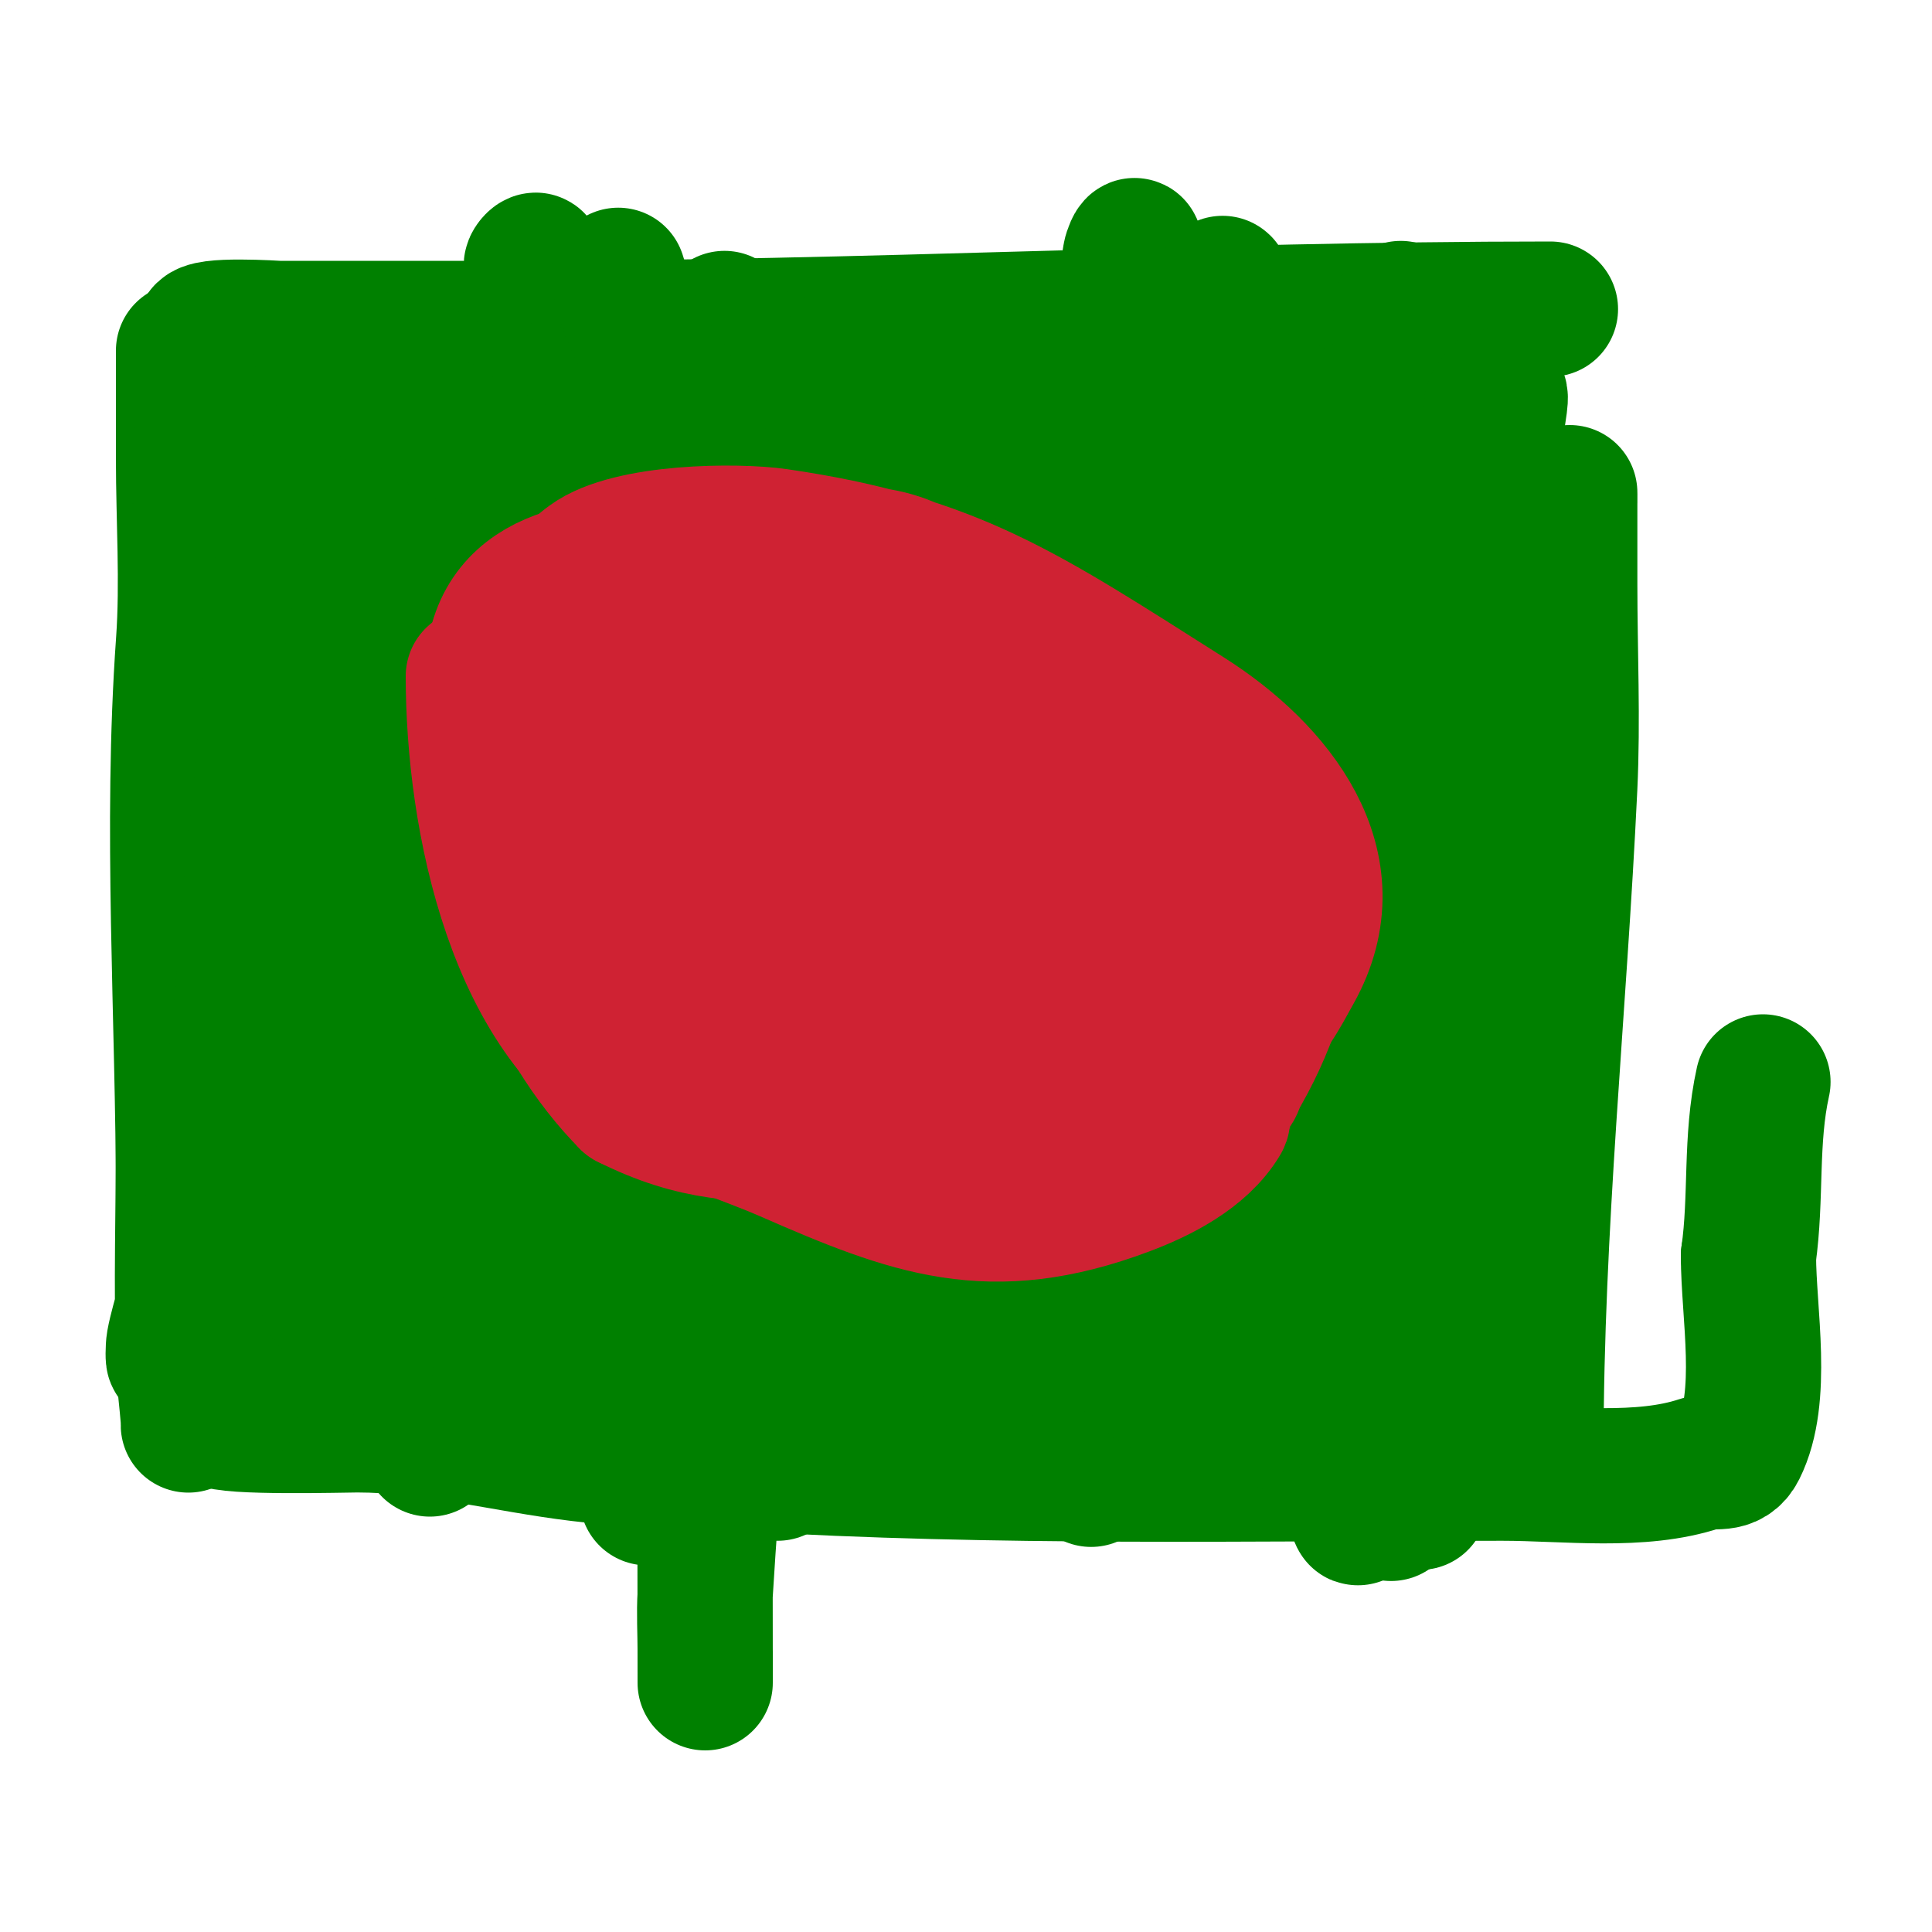 <svg viewBox='0 0 400 400' version='1.1' xmlns='http://www.w3.org/2000/svg' xmlns:xlink='http://www.w3.org/1999/xlink'><g fill='none' stroke='#008000' stroke-width='3' stroke-linecap='round' stroke-linejoin='round'><path d='M38,71c0,27 0,54 0,81'/></g>
<g fill='none' stroke='#008000' stroke-width='28' stroke-linecap='round' stroke-linejoin='round'><path d='M38,73c0,-2 0,4 0,6c0,5.333 0,10.667 0,16c0,12.546 0.893,25.493 0,38c-2.742,38.391 0,77.421 0,116'/><path d='M38,249c0,7.288 2.165,40.165 7,45c1.694,1.694 26.366,1 29,1c15.379,0 30.745,4.169 46,6c11.279,1.353 22.668,1.191 34,2'/><path d='M154,303c52.25,3.167 104.66,2 157,2c13.321,0 28.656,2.115 41,-2c2.82,-0.94 6.098,0.804 8,-3c5.404,-10.807 2,-28.129 2,-40'/><path d='M362,260c1.731,-12.12 0.326,-23.966 3,-36'/><path d='M321,64c-71.349,0 -142.647,4 -214,4c-16.333,0 -32.667,0 -49,0c-0.85,0 -16,-1.044 -16,1'/><path d='M42,69c0,55.058 -4,109.962 -4,165c0,16 -0.5,32.008 0,48c0.125,4.012 0.692,7.998 1,12c0.026,0.332 -0.022,1.333 0,1c1.024,-15.363 3.994,-66.859 4,-67c0.981,-24.323 0.698,-48.692 2,-73c1.499,-27.989 6,-55.918 6,-84c0,-1.333 0,2.667 0,4c0,4.667 0,9.333 0,14c0,14.333 0.695,28.684 0,43c-1.477,30.43 -10.056,109.794 -13,136c-0.49,4.357 -1.14,8.701 -2,13c-0.196,0.981 -0.179,-2.016 0,-3c0.492,-2.704 1.333,-5.333 2,-8c2,-8 4,-16 6,-24'/><path d='M44,246c16,-42.333 31.679,-84.79 48,-127c3.015,-7.797 6.846,-15.258 10,-23c0.519,-1.273 -0.374,-4 1,-4c1.333,0 0.043,2.667 0,4c-0.29,9.001 -0.62,18.002 -1,27c-1.484,35.127 -5.413,70.142 -10,105c-0.701,5.329 -2,16 -2,16c0,0 -0.171,-6.671 0,-10c0.513,-10.009 0.912,-20.037 2,-30c3.246,-29.716 7.049,-59.37 11,-89c2.05,-15.374 5.203,-30.595 7,-46c0.541,-4.635 -0.31,-9.344 0,-14c0.031,-0.47 1,-1.471 1,-1c0,10.028 -5.568,19.272 -8,29c-12.793,51.172 -27.924,101.763 -44,152c-4.09,12.782 -10,25.579 -10,39c0,1 0,-2 0,-3c0,-6 0,-12 0,-18c0,-11 -0.505,-22.012 0,-33c0.879,-19.114 6,-51.374 6,-74'/><path d='M55,146c0,23 0,46 0,69c0,9.667 0,19.333 0,29c0,0.333 0,1.333 0,1c0,-26.649 1.228,-53.368 2,-80c0.28,-9.668 0.79,-19.33 1,-29c0.123,-5.665 1.557,-22.449 0,-17c-2.205,7.719 -1.251,16.007 -2,24c-3.998,42.64 -5.47,45.586 -7,92c-0.615,18.66 0.242,37.372 -1,56c-0.044,0.665 0,-1.333 0,-2c0,-7 -0.13,-14.001 0,-21c0.204,-11.003 0.354,-22.014 1,-33c3.115,-52.956 5.306,-64.343 13,-121c0.546,-4.018 1.295,-8.007 2,-12c0.295,-1.674 0.667,-6.667 1,-5c5.951,29.757 3,64.298 3,94'/><path d='M68,191c0,21.333 0,42.667 0,64c0,4.333 0,8.667 0,13c0,0.333 0,1.333 0,1c0,-41.897 -0.119,-83.064 4,-125c1.387,-14.125 4.416,-28.044 7,-42c0.768,-4.146 2.667,-16 4,-12c4.116,12.349 1.701,25.986 2,39c0.812,35.324 -0.637,70.672 0,106c0.626,34.745 -1.808,41.769 4,65c0.053,0.211 -0.229,-11.276 0,-17c0.92,-23.013 4.291,-88.869 7,-113c1.657,-14.758 4.477,-29.365 7,-44c0.825,-4.783 0.568,-17.432 4,-14c5.893,5.893 0,16.667 0,25c0,53.446 -4,106.538 -4,160'/><path d='M103,297c0,-14.761 3.344,-29.332 5,-44c3.729,-33.032 7.299,-66.093 12,-99c1.48,-10.362 3.238,-20.682 5,-31c0.586,-3.43 2.654,-13.463 3,-10c2.417,24.173 -1.707,53.094 -3,76c-1.43,25.328 -2.976,50.652 -4,76c-0.31,7.66 0,15.333 0,23c0,1.333 0,5.333 0,4c0,-17.081 2.928,-34.045 5,-51c5.485,-44.877 8.397,-90.173 14,-135c0.372,-2.977 0,6 0,9c0,9.667 0.354,19.34 0,29c-0.979,26.682 -3.018,53.318 -4,80c-1.018,27.656 -1.357,55.333 -2,83c-0.023,1 0,4 0,3c0,-34.248 2.8,-68.803 4,-103'/><path d='M138,207c1.667,-21.667 3.29,-43.337 5,-65c1.29,-16.337 2.767,-32.659 4,-49c0.125,-1.662 0,-6.667 0,-5c0,31.667 0,63.333 0,95c0,26 0,52 0,78c0,9.283 0,32.283 0,23c0,-55.387 1.984,-110.637 3,-166c0.306,-16.664 0,-33.333 0,-50c0,-0.667 0,-2.667 0,-2c0,32.682 -2.148,65.329 -3,98c-1.598,61.26 -1,122.72 -1,184c0,2 0,-4 0,-6c0,-4 -0.244,-8.007 0,-12c0.756,-12.351 1.634,-24.702 3,-37c7.459,-67.128 14.098,-135.159 24,-202'/><path d='M173,91c1.555,-6.22 3,-12.588 3,-19c0,-1 0,2 0,3c0,3 0,6 0,9c0,13.333 0,26.667 0,40c0,35.667 0,71.333 0,107c0,11 0,22 0,33c0,0.618 0,16.618 0,16c0,-28.763 1.092,-52.923 4,-82c1.502,-15.017 2.991,-30.042 5,-45c0.992,-7.387 2.867,-14.633 4,-22c0.203,-1.318 0,-5.333 0,-4c0,37.514 -11.246,75.388 -18,112c-2.823,15.305 -5.597,30.623 -8,46c-2.069,13.239 -2,20 -2,20c0,0 0,-6.667 0,-10c0,-7.667 -0.763,-15.371 0,-23c5.13,-51.304 14.589,-105.249 32,-154'/><path d='M193,118c0,34.411 0.454,68.639 -2,103c-0.197,2.763 -3.031,42.093 -6,51c-0.641,1.924 -0.939,-3.973 -1,-6c-0.273,-8.996 0,-18 0,-27c0,-15.333 -0.947,-30.696 0,-46c1.057,-17.085 4.526,-33.946 6,-51c0.861,-9.968 0.512,-20.006 1,-30c0.182,-3.722 0.821,-14.536 2,-11c2.536,7.607 0.127,44.54 0,49c-0.848,29.684 -3.301,59.312 -4,89c-0.298,12.663 0,25.333 0,38c0,6.667 0,13.333 0,20c0,1.667 0,6.667 0,5c0,-45.976 5.81,-89.466 13,-135c2.463,-15.597 4.833,-53.082 12,-71'/><path d='M214,96c1.8,46.806 1.517,93.27 -2,140c-1.031,13.693 -2.728,27.327 -4,41c-0.062,0.664 0,2 0,2c0,0 -0.105,-8.001 0,-12c0.246,-9.336 0.06,-18.708 1,-28c4.293,-42.451 10.25,-84.721 16,-127c2.681,-19.713 5.782,-39.368 9,-59c0.121,-0.736 0.908,-2.74 1,-2c1.654,13.23 0.317,26.67 0,40c-0.93,39.04 -4.351,77.984 -6,117c-1.38,32.653 1.319,65.605 -3,98c-0.182,1.362 -0.905,-2.629 -1,-4c-0.574,-8.32 -0.916,-16.66 -1,-25c-0.455,-45.058 1.045,-90.335 7,-135c1.963,-14.721 4.296,-29.397 7,-44c1.189,-6.418 3,-15.67 3,-7'/><path d='M241,91c0,28.285 0.701,56.745 0,85c-0.975,39.326 -5,79.52 -5,119c0,3 0,-6 0,-9c0,-3.667 -0.365,-7.352 0,-11c3.096,-30.957 9.441,-78.441 14,-110c1.88,-13.018 3.508,-26.085 6,-39c1.18,-6.114 3.211,-12.035 5,-18c0.214,-0.714 0.963,-2.744 1,-2c1.813,36.26 -0.586,72.959 -4,109c-1.361,14.366 -3.84,28.617 -5,43c-0.509,6.313 0,12.667 0,19c0,0.667 0,2 0,2c0,0 -0.033,-1.334 0,-2c0.633,-12.668 0.187,-25.446 2,-38c4.963,-34.357 14.013,-67.997 21,-102c1.579,-7.685 3.41,-15.317 5,-23c0.411,-1.986 -0.434,-4.566 1,-6c1.179,-1.179 0.236,3.35 0,5c-0.435,3.042 -1.686,5.943 -2,9c-1.023,9.97 -1.333,20 -2,30'/><path d='M278,152c-2.298,22.978 -6.024,56.898 -7,80c-0.436,10.324 0,20.667 0,31c0,5.333 3.771,12.229 0,16c-3.333,3.333 -1.739,-9.293 -2,-14c-0.407,-7.322 -0.465,-14.681 0,-22c0.918,-14.459 8.868,-86.131 10,-95c1.707,-13.374 4.093,-26.653 6,-40c0.094,-0.66 0,-2 0,-2c0,0 0.092,5.335 0,8c-0.264,7.669 -0.726,15.331 -1,23c-0.918,25.704 -2.227,51.429 -5,77c-1.413,13.03 -3.315,26.002 -5,39c-0.648,5.002 -1.374,9.995 -2,15c-0.041,0.331 0,1.333 0,1c0,-46.723 8.5,-91.853 15,-138c1.494,-10.606 0.241,-22.401 6,-32c0.343,-0.572 0,1.333 0,2c0,2.333 0.119,4.67 0,7c-0.547,10.673 -1.342,21.333 -2,32c-1.008,16.333 -2,32.667 -3,49'/><path d='M288,189c-1.773,33.679 -3.896,67.34 -6,101c-0.416,6.662 -0.722,13.331 -1,20c-0.056,1.332 0.422,5.265 0,4c-3.905,-11.716 -1.268,-41.329 -1,-49c1.536,-44.035 4.831,-87.992 7,-132c1.068,-21.663 2.058,-43.331 3,-65c0.058,-1.332 0,-5.333 0,-4c0,47.897 3.041,96.065 4,144c0.24,12.002 0.765,23.998 1,36c0.098,4.999 0,10 0,15c0,0.667 0,2.667 0,2c0,-24.777 4.067,-47.068 7,-72c1.016,-8.633 1.019,-17.363 2,-26c0.687,-6.044 2.14,-11.978 3,-18c0.141,-0.99 0,-4 0,-3c0,10.241 0.608,20.809 0,31c-1.016,17.022 -2.667,34 -4,51'/><path d='M303,224c-2.667,23.333 -5.556,46.642 -8,70c-0.556,5.315 -0.686,10.665 -1,16c-0.02,0.333 0,1.333 0,1c0,-15.059 2.22,-30.046 4,-45c3.511,-29.491 9.389,-61.008 15,-90c2.845,-14.698 6.505,-29.239 9,-44c3.391,-20.063 3,-30 3,-30c0,0 0,2 0,3c0,5.333 0,10.667 0,16c0,14 0.666,28.016 0,42c-2.203,46.273 -7,90.881 -7,137c0,1 0.069,-2.002 0,-3c-0.598,-8.672 -1.497,-17.322 -2,-26c-0.83,-14.325 -1.578,-28.657 -2,-43c-1.137,-38.663 -1.568,-77.347 -3,-116c-0.296,-8.001 -0.733,-15.998 -1,-24c-0.067,-1.999 1.414,-7.414 0,-6c-3.042,3.042 -1.895,18.113 -2,20c-0.779,14.014 -1.963,28.003 -3,42c-3.117,42.075 -7.111,84.094 -12,126'/><path d='M293,270c-1.985,14.293 -5,28.57 -5,43c0,1.667 0,-3.333 0,-5c0,-3.667 0,-7.333 0,-11c0,-9.333 -0.128,-18.668 0,-28c0.206,-15.002 0.833,-29.997 1,-45c0.167,-14.999 0,-30 0,-45c0,-10.333 0,-20.667 0,-31c0,-3.667 0,-14.667 0,-11c0,41.672 -4.788,82.947 -12,124c-1.652,9.401 -3.623,18.756 -6,28c-0.632,2.459 -0.592,7.803 -3,7c-2.53,-0.843 0,-5.333 0,-8c0,-4.333 0,-8.667 0,-13c0,-47.369 -0.773,-94.673 -3,-142c-0.487,-10.343 -1.14,-20.681 -2,-31c-0.141,-1.694 0.612,-4.463 -1,-5c-1.414,-0.471 -1.652,2.55 -2,4c-1.663,6.929 -2.694,13.995 -4,21c-5.202,27.902 -11.621,55.594 -19,83c-2.964,11.01 -5.868,22.037 -9,33c-1.045,3.659 -5,23.409 -5,14'/><path d='M223,252c3.26,-61.933 8.792,-123.754 19,-185c0.219,-1.315 0,2.667 0,4c0,11 0.319,22.005 0,33c-0.348,12.013 -0.817,24.04 -2,36c-3.457,34.956 -10.229,69.532 -17,104c-0.454,2.313 0.667,5.333 -1,7c-1.414,1.414 0,-4 0,-6c0,-3.667 -0.188,-7.338 0,-11c0.479,-9.345 0.747,-18.727 2,-28c6.035,-44.658 10.943,-55.738 21,-102c3.236,-14.887 4.305,-30.22 8,-45c0.404,-1.617 0.111,3.337 0,5c-0.223,3.343 -0.649,6.668 -1,10c-0.983,9.335 -1.709,18.702 -3,28c-6.288,45.271 -14.747,90.491 -29,134c-2.235,6.823 -5.108,13.428 -8,20c-0.783,1.779 -1.056,5 -3,5c-1.667,0 0,-3.333 0,-5c0,-7.667 0,-15.333 0,-23'/><path d='M209,233c1.333,-13.333 2.589,-26.675 4,-40c2.958,-27.941 5.033,-55.972 7,-84c0.423,-6.022 1.008,-23.955 2,-18c4.808,28.849 -2.719,68.567 -6,97c-3.123,27.068 -7.068,54.037 -11,81c-0.675,4.63 0.285,9.501 -1,14c-0.648,2.266 -0.414,-5.114 1,-7c0.614,-0.819 4.29,-3.43 6,-4c1.54,-0.513 3.109,1.666 4,2c6.502,2.438 11.916,3 19,3'/><path d='M234,277c8.948,-1.278 17.525,-4.175 26,-7c1.488,-0.496 2.91,3.09 4,2c1.491,-1.491 -0.17,-4.954 -2,-6c-8.304,-4.745 -21.437,13.437 -26,18'/><path d='M236,284c4.214,4.214 9.162,5.166 15,6c0.083,0.012 11.277,1.965 12,1c7.851,-10.467 4,-34.009 4,-43c0,-31.923 0.948,-63.201 3,-95c0.628,-9.738 -1.085,-20.232 0,-30c1.11,-9.994 4,-19.893 4,-30'/><path d='M274,93c0,-11.966 -22.89,-12.549 -31,-13c-43.946,-2.441 -87.928,1 -132,1'/><path d='M111,81c3.312,0 -28.417,-0.792 -32,1c-0.298,0.149 -0.149,0.702 0,1c1.631,3.262 9.493,0.501 12,0c1.667,-0.333 5.631,0.578 5,-1c-1.556,-3.891 -19.524,-9.361 -24,-10'/><path d='M72,72c-0.413,0 -7.498,-1.122 -5,2c5.036,6.296 13.914,8.154 21,12c6.032,3.275 11.78,7.097 18,10c4.776,2.229 10.531,2.207 15,5c5.248,3.28 9.188,7.391 14,11c1.36,1.02 3.798,0.202 5,-1c14.341,-14.341 -0.758,-28.63 -8,-42c-2.008,-3.707 -2.667,-8 -4,-12'/></g>
<g fill='none' stroke='#cf2233' stroke-width='28' stroke-linecap='round' stroke-linejoin='round'><path d='M102,140c0,-21.046 20.143,-24.06 38,-22c9.694,1.119 19.533,1.633 29,4c4.297,1.074 20.476,13.006 22,14c15.278,9.964 35.764,25.775 29,48c-10.459,34.367 -69.027,34.297 -88,9c-5.376,-7.168 -7.916,-38.835 -5,-47c1.866,-5.225 6,-9.333 9,-14'/><path d='M136,132c15.473,-12.157 43.081,-26.919 61,-9c3.274,3.274 4.617,8.029 7,12c12.384,20.64 29.236,54.059 1,71c-28.364,17.018 -75.782,-24.739 -89,-47c-7.482,-12.601 -7.128,-33.406 6,-43c8.326,-6.085 30.596,-6.222 39,-5c36.405,5.295 50.965,15.429 85,37c18.004,11.411 34.193,31.226 22,53c-2.671,4.77 -5.288,10.228 -10,13c-7.183,4.225 -16,4.667 -24,7'/><path d='M234,221c-29.619,-5.385 -75.435,-18.475 -97,-42c-16.629,-18.141 3.671,-57.404 28,-56c29.516,1.703 69.087,20.262 79,50c3.417,10.251 3.811,27.865 -6,35c-27.042,19.667 -88.595,-7.438 -100,-35c-4.556,-11.01 -7.295,-36.189 2,-46c11.642,-12.289 42.739,-3.96 51,-2c29.855,7.084 41.438,28.629 46,56'/><path d='M237,181c0,7.392 1.795,19.852 -5,26c-19.588,17.723 -46.579,-2.235 -61,-16c-3.41,-3.255 -7.892,-5.784 -10,-10c-2.749,-5.497 -2.509,-12.037 -4,-18c-1.321,-5.285 -4.74,-10.022 -2,-16c9.98,-21.774 27.668,-15.629 45,-6c19.902,11.057 36.67,37.72 26,61c-4.782,10.433 -26.652,4.807 -32,-2c-2.218,-2.823 -2.995,-6.553 -4,-10c-3.887,-13.327 -4.005,-17.575 -1,-32c3.466,-16.639 12.679,-1.22 15,6c3.799,11.818 3,17.315 3,29'/><path d='M207,193c-3.007,7.518 -2.069,12.008 -11,13c-3.411,0.379 -3.465,-5.93 -5,-9c-3.727,-7.454 -5.683,-15.771 -7,-24c-0.537,-3.357 -1.519,-6.635 -2,-10c-0.189,-1.32 -1.333,-4 0,-4c1.374,0 0.49,2.724 1,4c0.83,2.076 2.23,3.901 3,6c2.903,7.917 5.955,15.819 8,24c0.647,2.587 0,5.333 0,8c0,0.667 0.37,2.555 0,2c-6.033,-9.05 -10.68,-22.326 -13,-33c-0.712,-3.273 -0.722,-6.662 -1,-10c-0.088,-1.05 0.255,-3.745 1,-3c11.214,11.214 18.116,25.616 24,40c1.359,3.323 7.211,8.394 4,10c-4.817,2.408 -10.405,-3.192 -15,-6c-23.01,-14.062 -26.604,-15.909 -37,-38'/><path d='M157,163c-0.711,-8.533 -4.501,-26.625 13,-21c6.162,1.981 10.898,7.018 16,11c15.816,12.345 45.632,35.526 41,61c-0.735,4.04 -8.046,4.007 -10,3c-9.205,-4.742 -18.071,-10.34 -26,-17c-8.845,-7.43 -16.784,-15.98 -24,-25c-1.97,-2.462 -5,-21.97 -5,-12'/><path d='M98,140c0,29.372 8.495,72.247 36,86'/><path d='M134,226c9.001,6.001 19.143,8.688 29,13c25.589,11.195 42.076,17.471 70,7c7.092,-2.66 15.78,-6.966 20,-14c0.686,-1.143 -0.8,-2.933 0,-4c1,-1.333 3,-2.333 3,-4'/><path d='M256,224c6.5,-10.834 11,-23.343 11,-36c0,-1.667 0.619,3.453 0,5c-0.893,2.232 -2.993,3.818 -4,6c-2.44,5.286 -4.988,10.538 -7,16c-1.789,4.856 -1.686,10.372 -4,15c-1.907,3.814 -26.298,6.05 -32,7'/><path d='M220,237c-8.25,0 -17.839,1.36 -26,0c-7.311,-1.218 -14.91,-8.164 -22,-11c-5.997,-2.399 -8.163,-3.744 -11,-8c-0.827,-1.24 -5.054,-3.054 -4,-2c1.667,1.667 3.039,3.693 5,5'/><path d='M162,221c21.622,10.811 53.142,-0.142 69,-16c4.921,-4.921 12.113,-17.219 9,-25c-1.888,-4.72 -6.287,-6.93 -9,-11'/><path d='M231,169c-26.403,-15.842 -52.719,-33.614 -85,-32c-28.027,1.401 -40.007,36.973 -34,61c2.595,10.381 10.382,22.382 18,30'/><path d='M130,228c13.838,6.919 23.474,7 39,7c25.301,0 34,5.726 34,-18'/></g>
</svg>